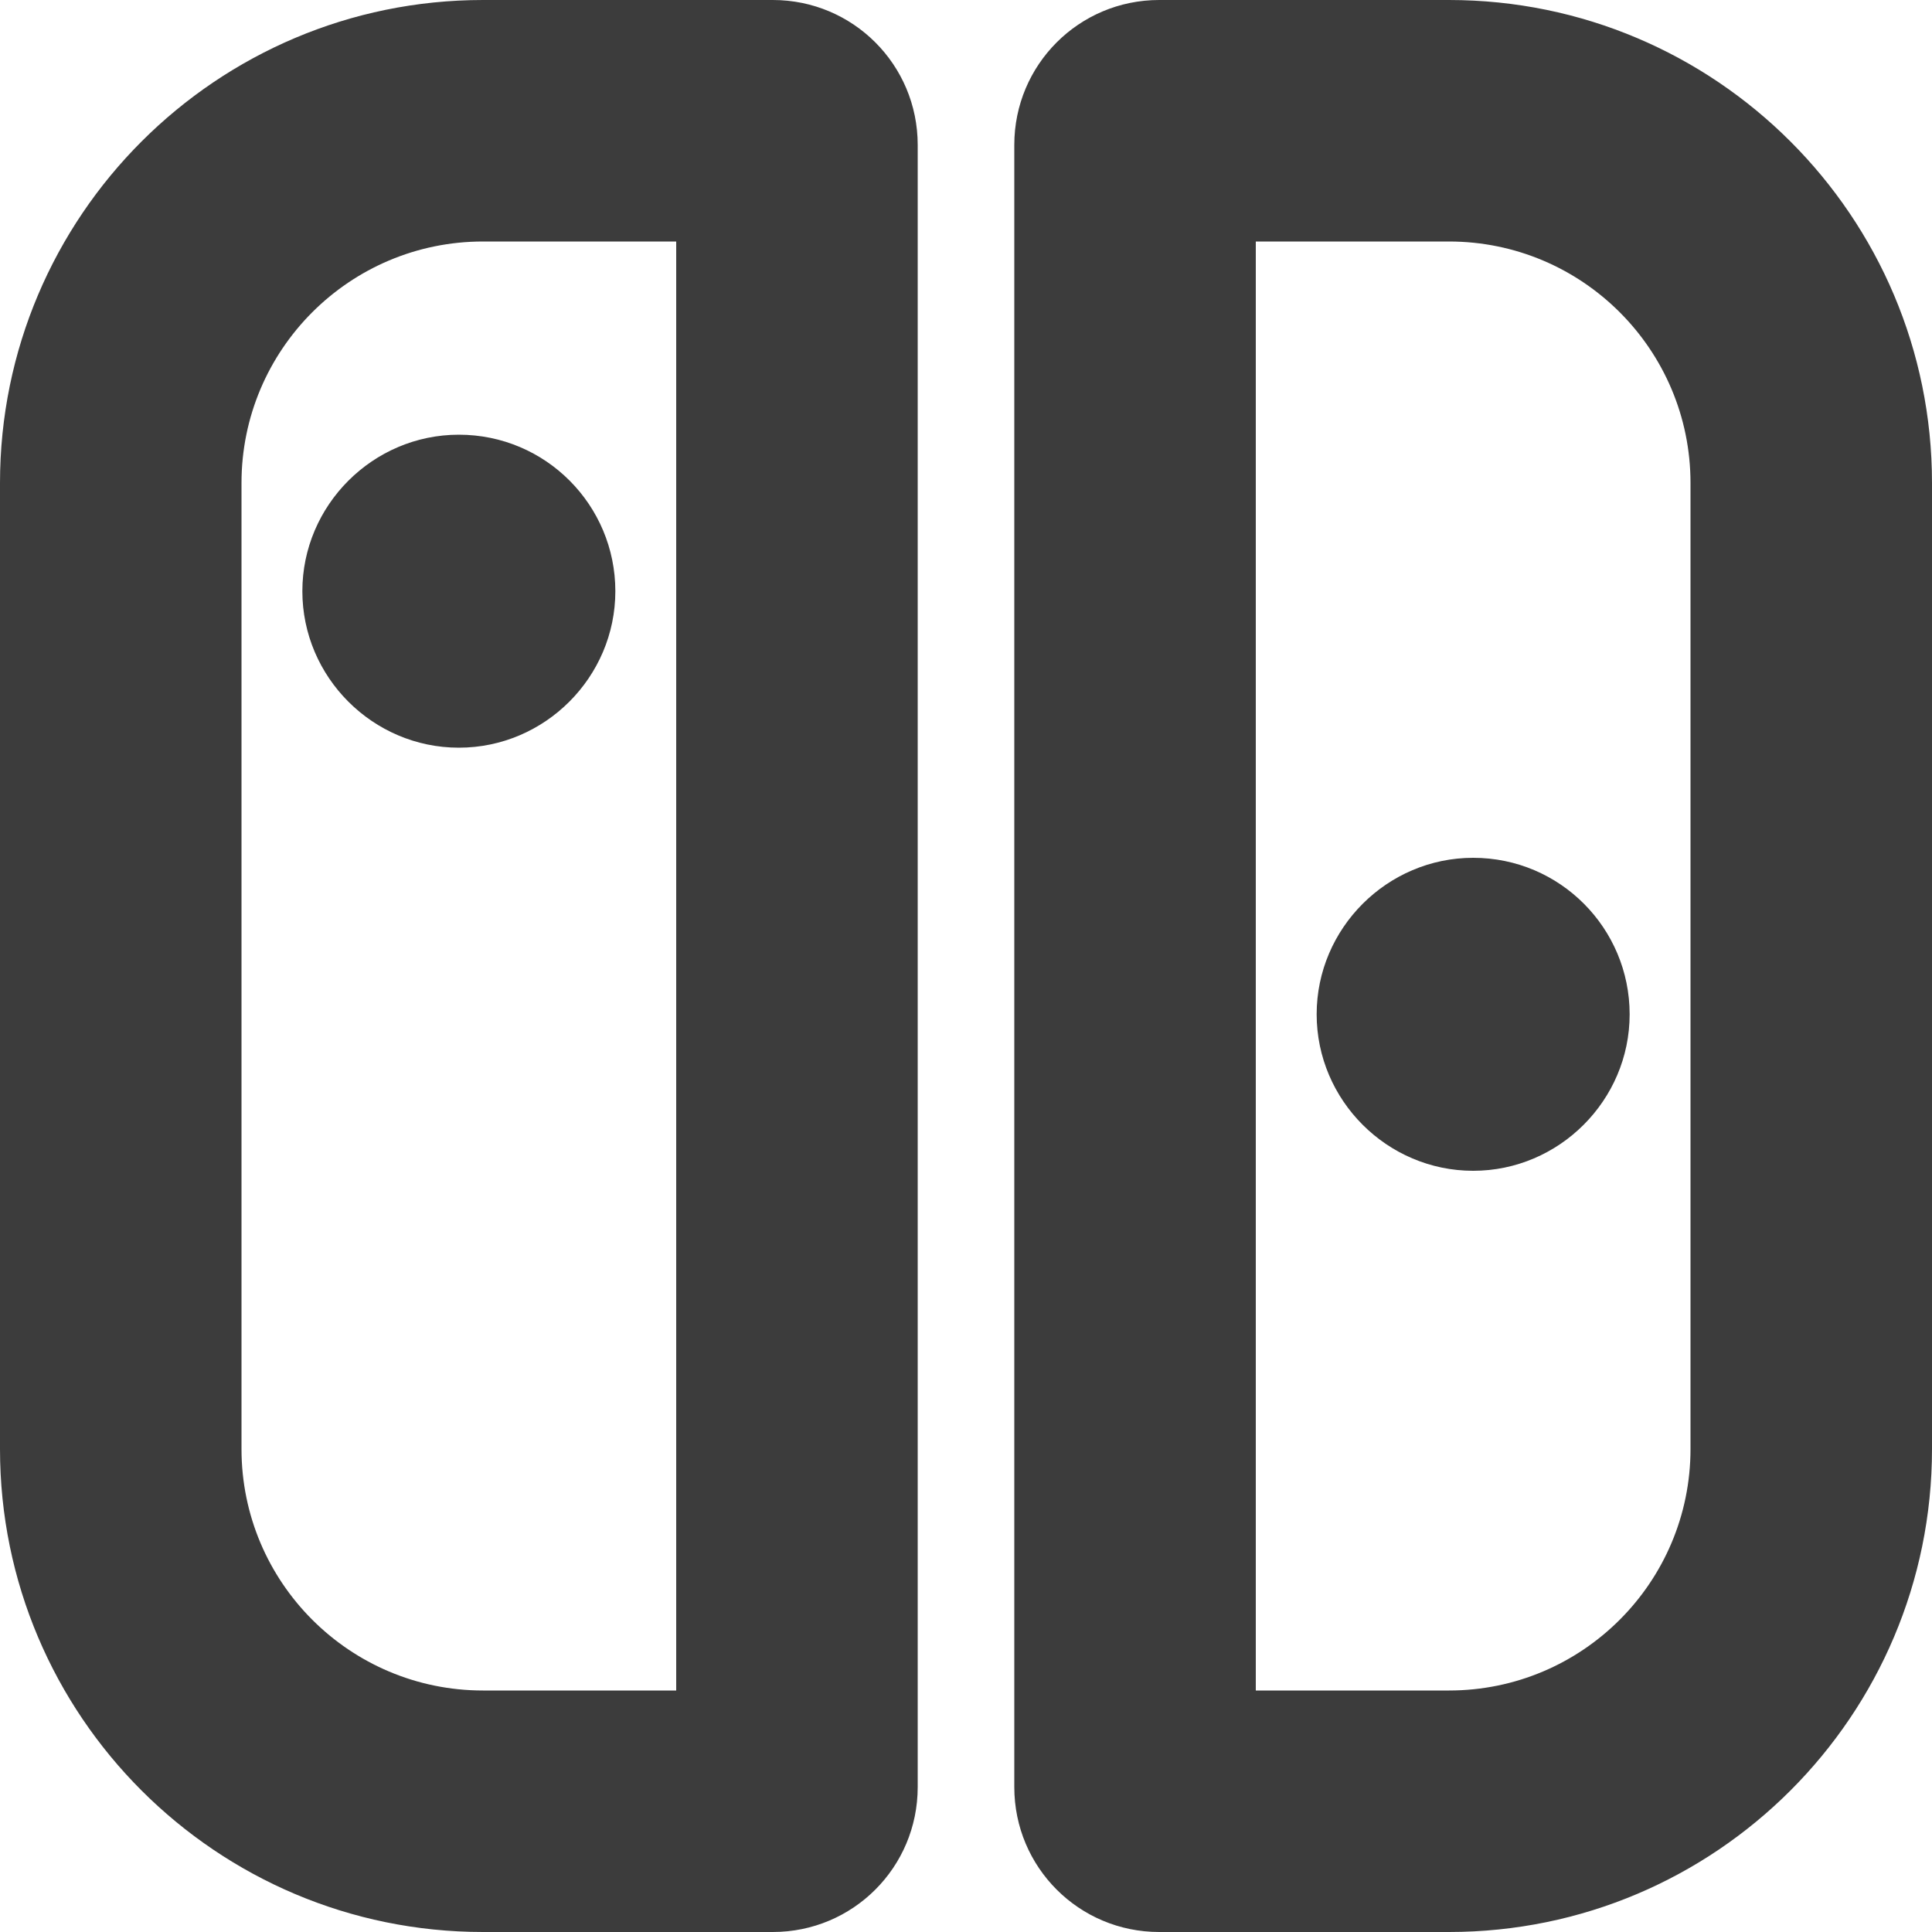 <svg viewBox="0 0 20 20" xmlns="http://www.w3.org/2000/svg"><path d="m15.25 8.88c.9 0 1.62.73 1.62 1.62s-.73 1.62-1.62 1.62-1.62-.73-1.62-1.62.73-1.62 1.62-1.62zm-.25-6.38h-2v15h2c1.38 0 2.5-1.12 2.5-2.5v-10c0-1.38-1.12-2.5-2.5-2.5zm0-2.5c2.76 0 5 2.24 5 5v10c0 2.76-2.24 5-5 5h-3c-.83 0-1.5-.67-1.5-1.5v-17c0-.83.67-1.5 1.5-1.5h3zm-10.25 4.5c.9 0 1.62.73 1.62 1.62s-.73 1.62-1.62 1.62-1.62-.73-1.62-1.62.73-1.62 1.62-1.62zm2.25-2h-2c-1.38 0-2.5 1.12-2.5 2.5v10c0 1.38 1.12 2.5 2.5 2.5h2zm1-2.5c.83 0 1.5.67 1.5 1.5v17c0 .83-.67 1.5-1.5 1.5h-3c-2.76 0-5-2.24-5-5v-10c0-2.76 2.24-5 5-5z" fill="#3c3c3c" fill-rule="evenodd"/></svg>